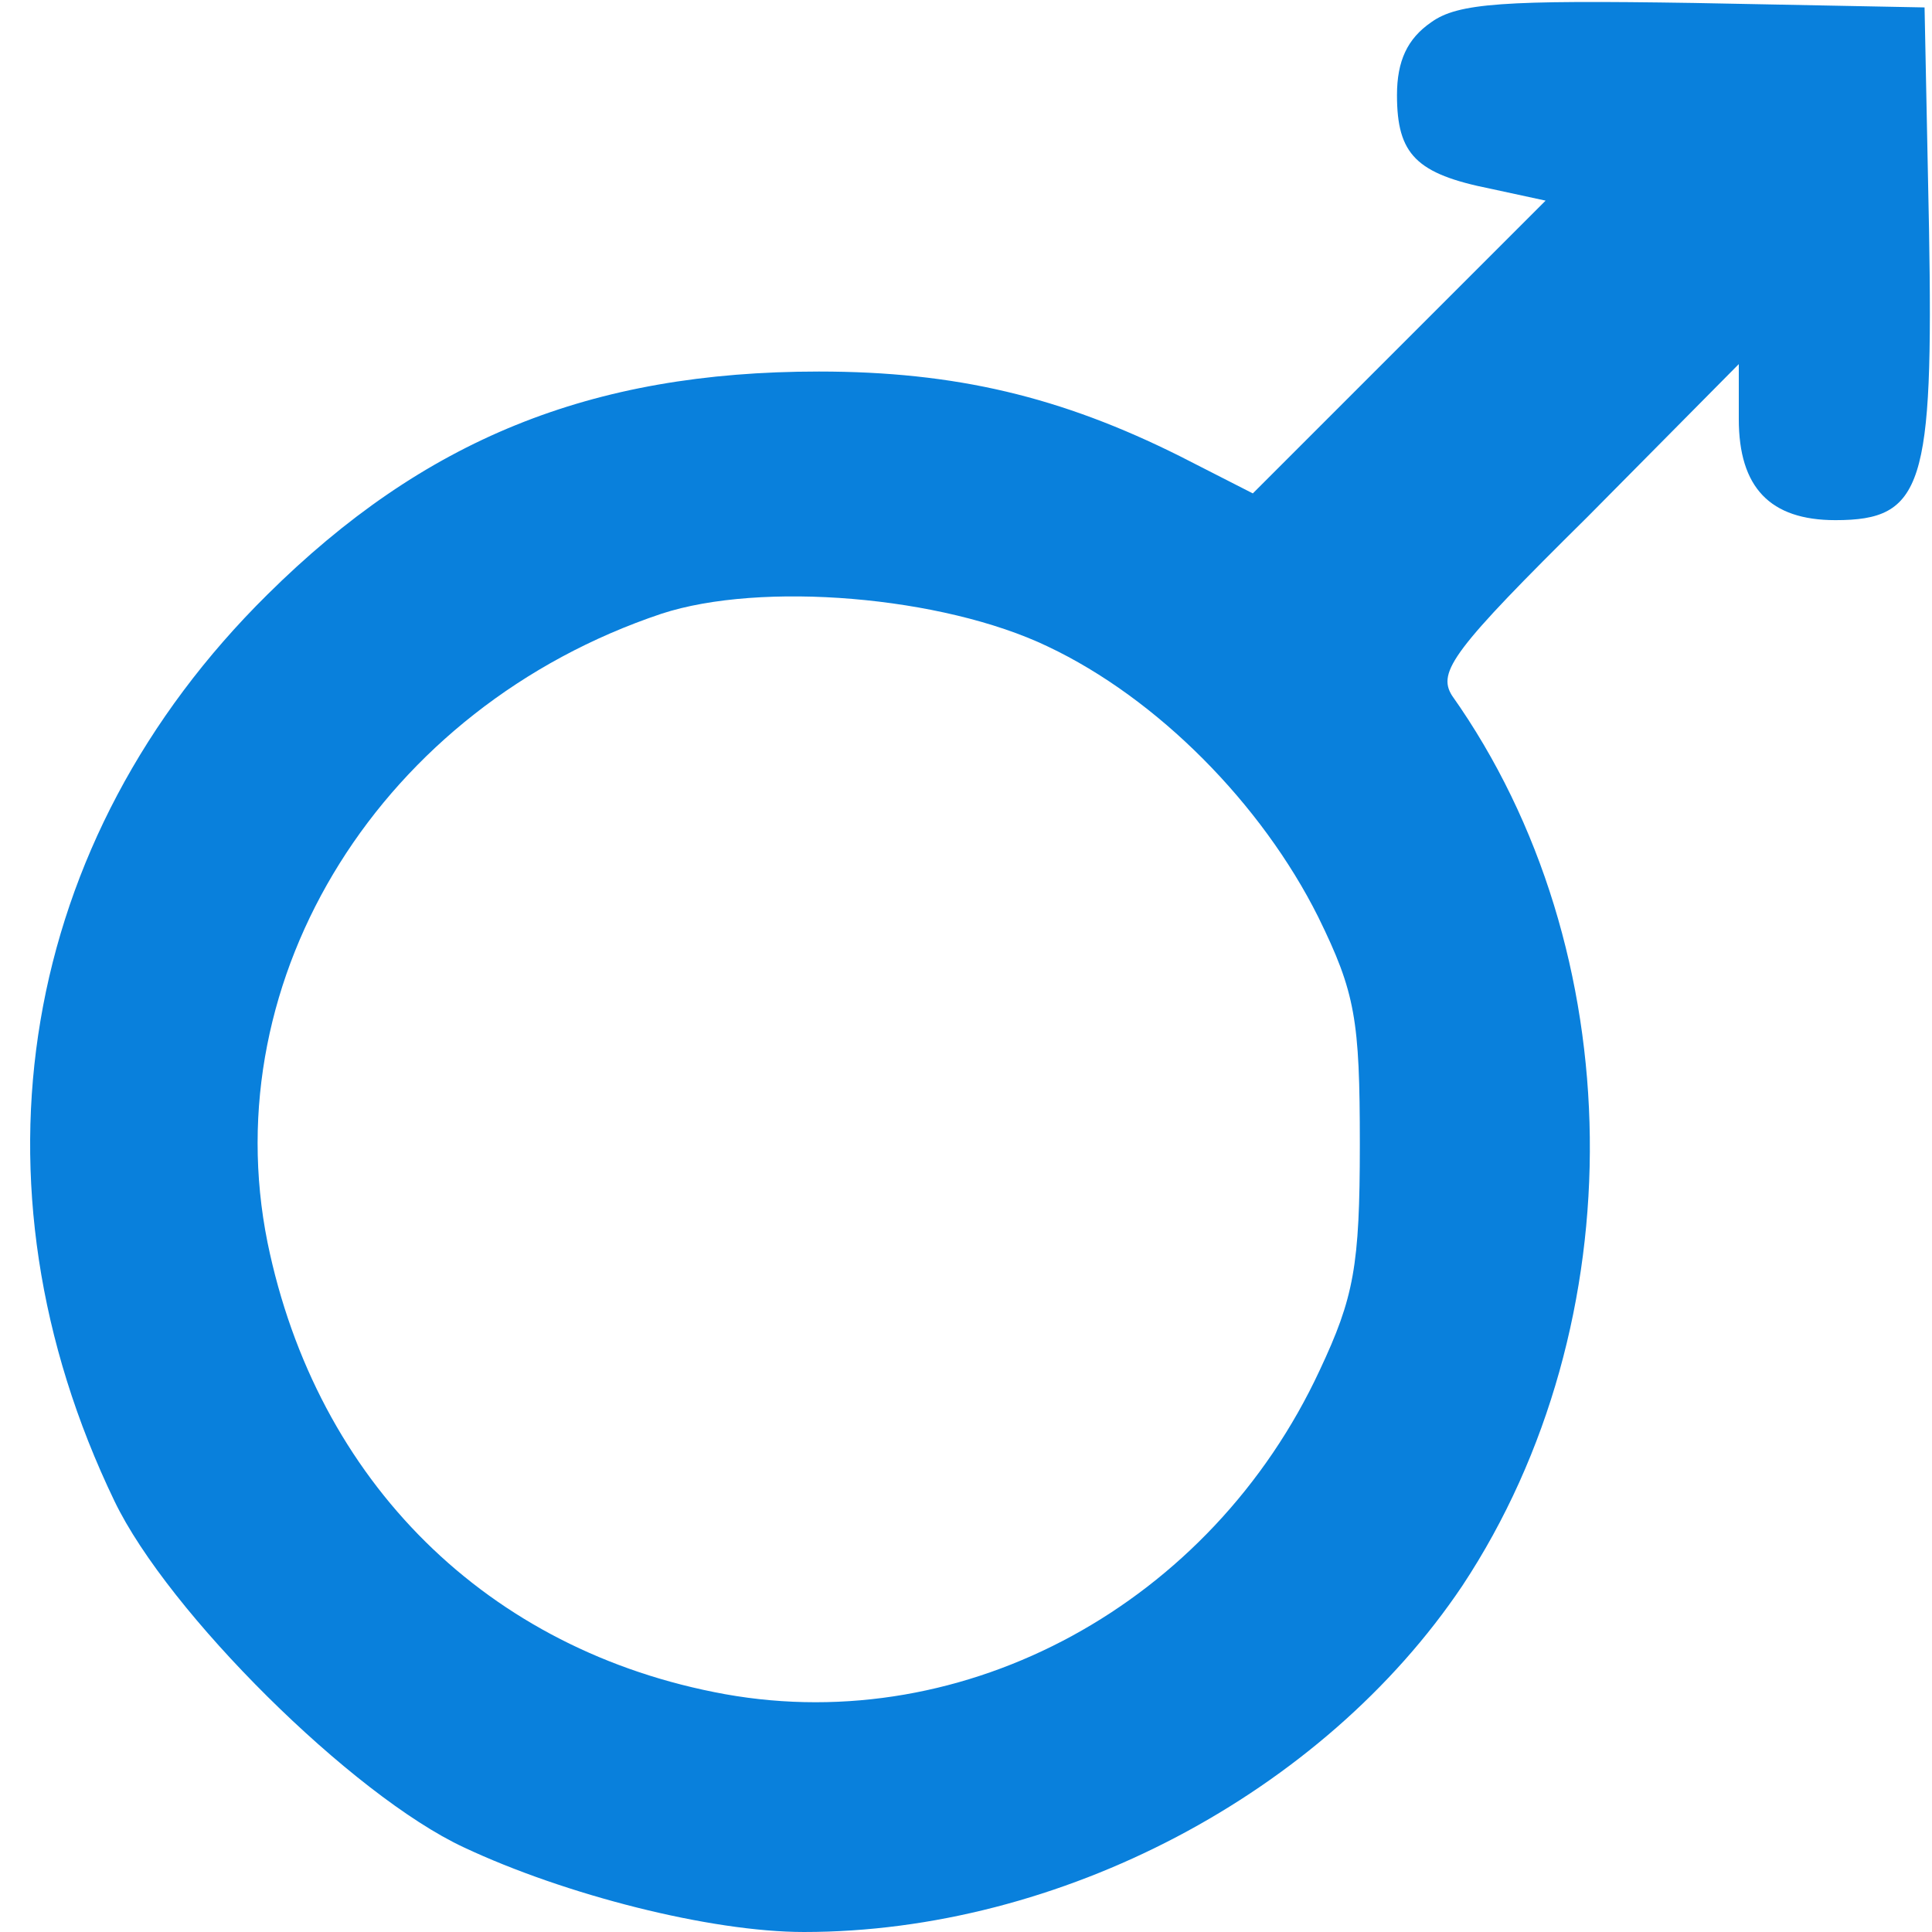 <?xml version="1.0" standalone="no"?>
<!DOCTYPE svg PUBLIC "-//W3C//DTD SVG 20010904//EN" "http://www.w3.org/TR/2001/REC-SVG-20010904/DTD/svg10.dtd">
<svg xmlns="http://www.w3.org/2000/svg" version="1.1" width="64px" height="64px" viewBox="0 0 130 130" style="shape-rendering:geometricPrecision; text-rendering:geometricPrecision; image-rendering:optimizeQuality; fill-rule:evenodd; clip-rule:evenodd" xmlns:xlink="http://www.w3.org/1999/xlink">
<g transform="translate(0,130) scale(0.1,-0.1)" fill="#0980DC" stroke="none">
<path d="M963 1285 c-16 -11 -23 -26 -23 -49 0 -40 13 -53 63 -63 l37 -8 -98
-98 -99 -99 -49 25 c-80 40 -151 57 -243 57 -154 0 -266 -46 -371 -150 -167
-165 -206 -396 -103 -610 36 -75 160 -198 235 -233 68 -32 166 -57 229 -57
172 0 349 93 443 233 117 177 114 428 -7 599 -10 16 1 31 91 120 l102 103 0
-37 c0 -46 21 -68 65 -68 59 0 66 23 63 196 l-3 149 -155 3 c-128 2 -159 0
-177 -13z m-258 -420 c74 -35 144 -106 182 -182 25 -51 28 -69 28 -153 0 -82
-4 -103 -27 -152 -73 -157 -238 -247 -400 -218 -160 29 -275 143 -308 304 -36
179 77 360 265 423 67 22 189 12 260 -22z"/>
</g>
</svg>